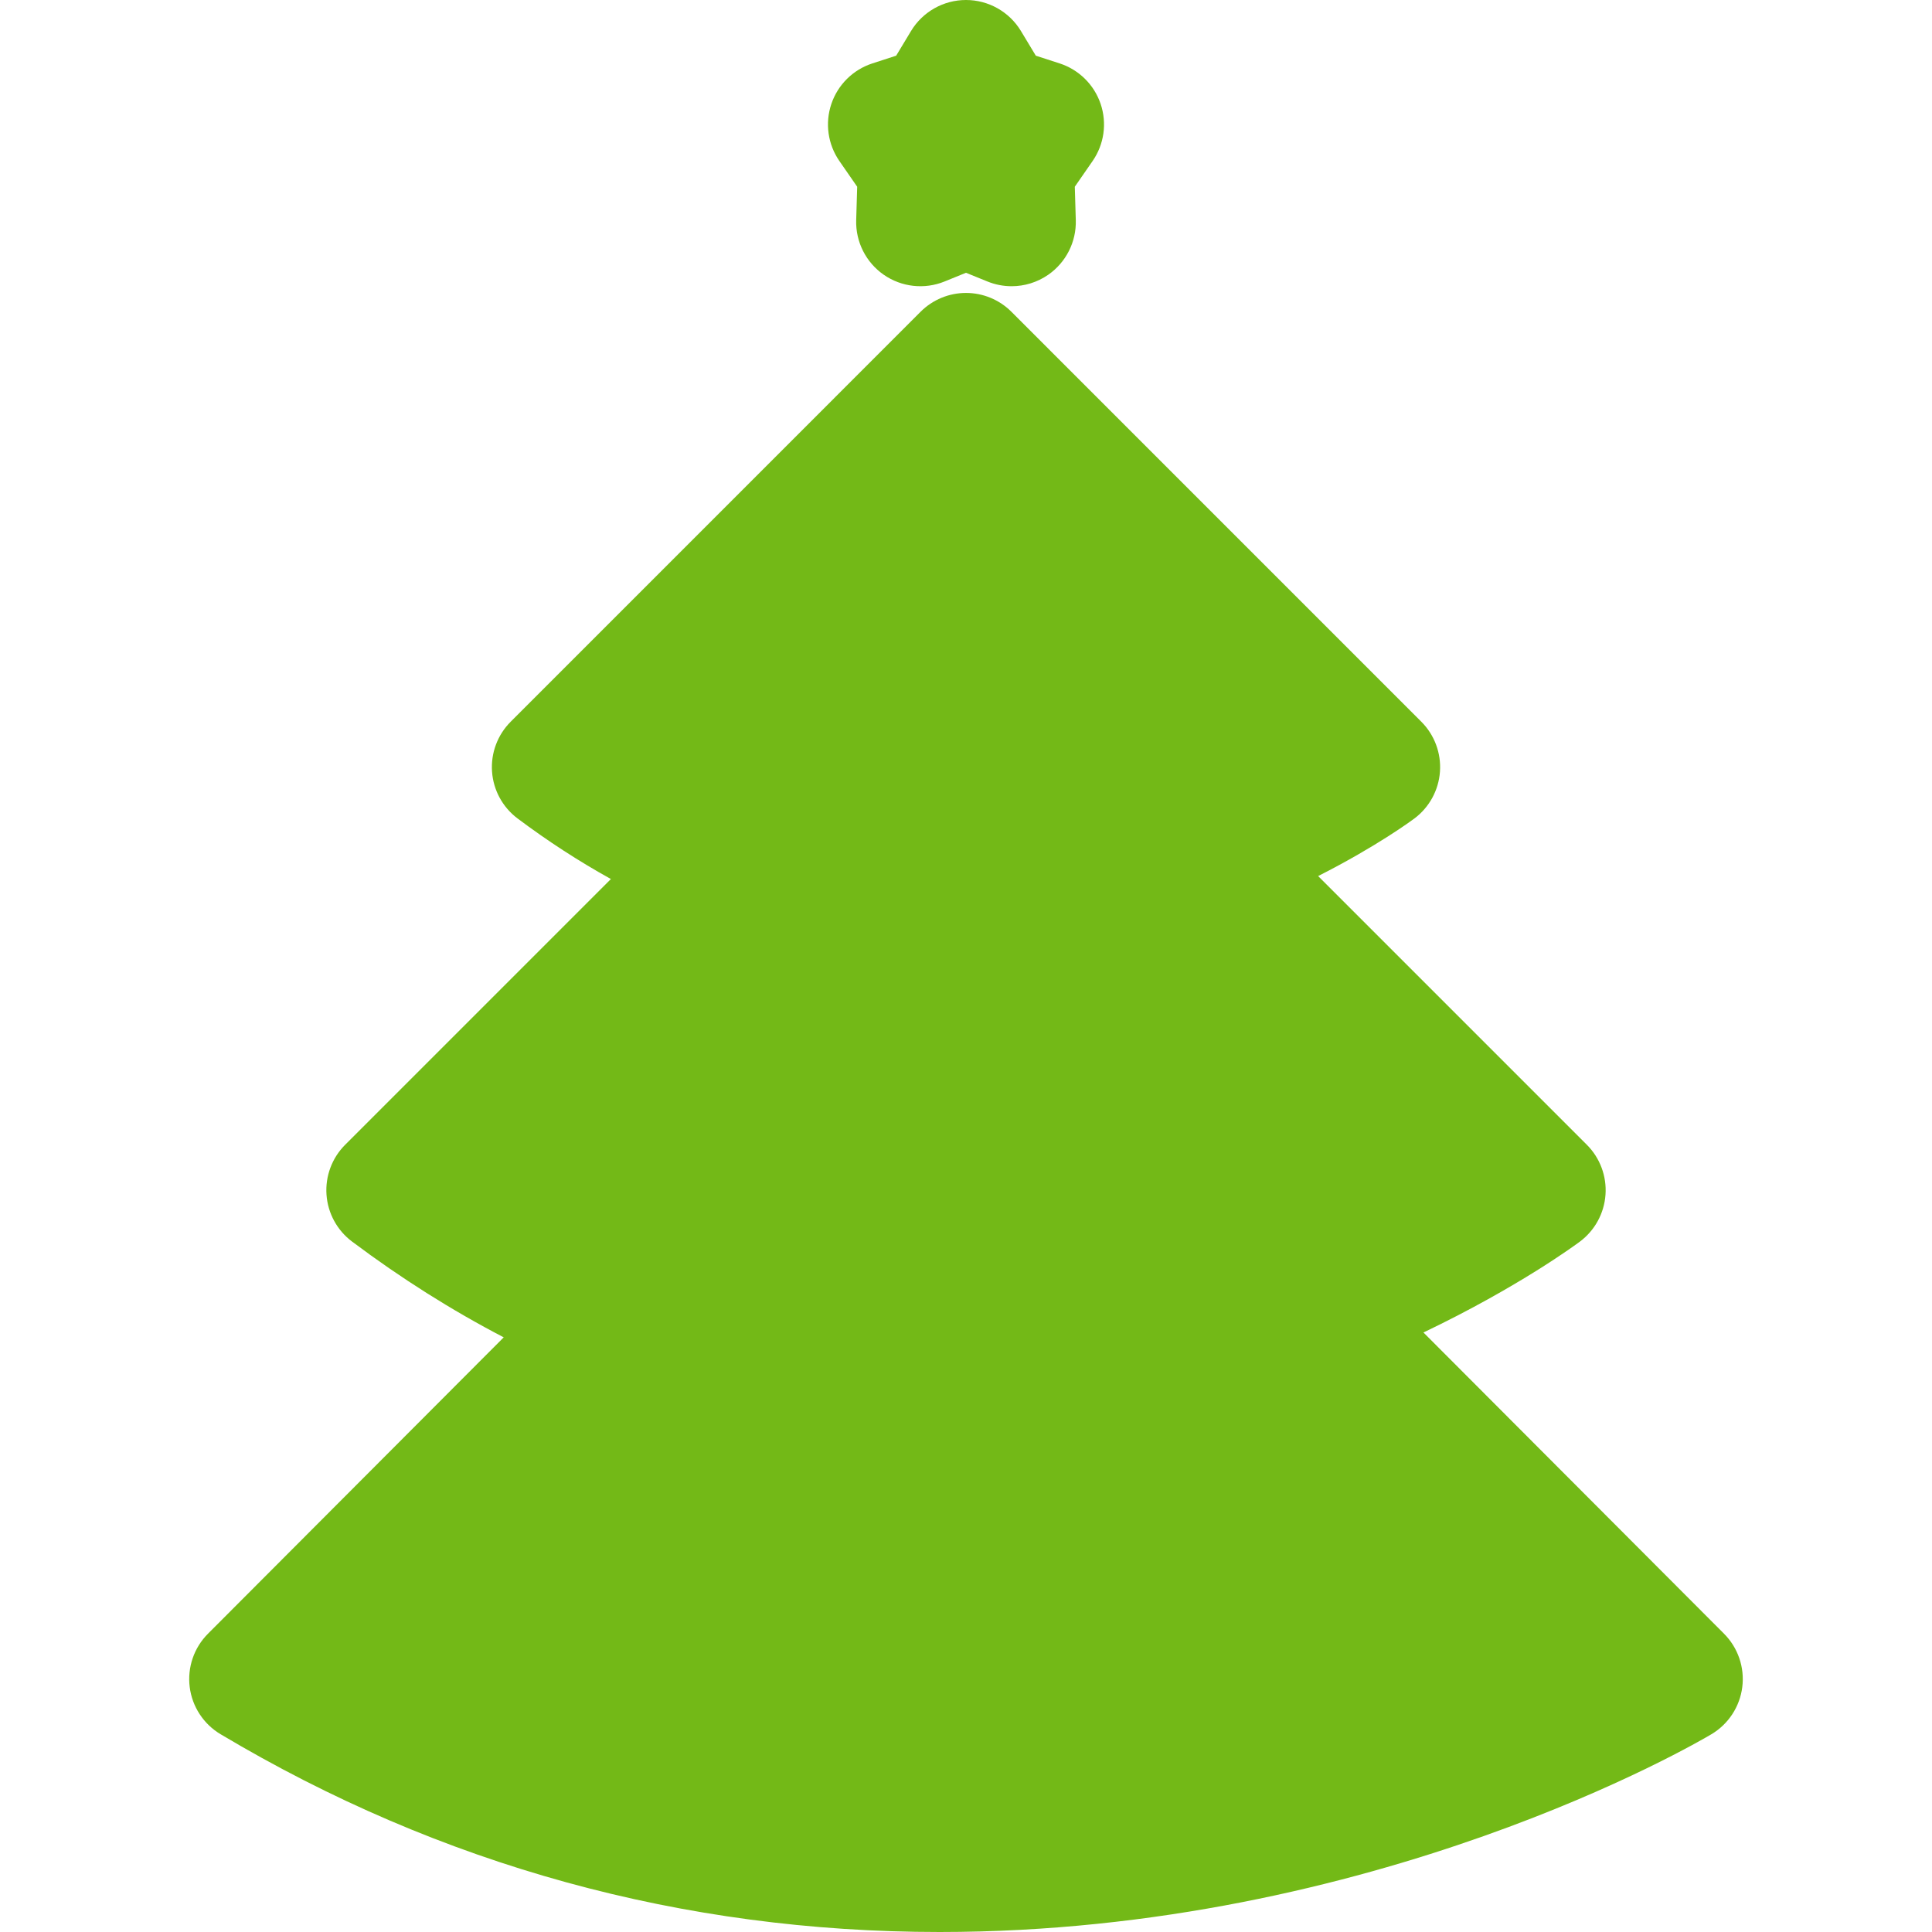 <svg version="1.1" id="Capa_1" xmlns="http://www.w3.org/2000/svg" xmlns:xlink="http://www.w3.org/1999/xlink" x="0px" y="0px" viewBox="0 0 297 297" style="enable-background:new 0 0 297 297;" xml:space="preserve"><g><path d="M265.03,251.146l-46.207-46.306c14.745-7.054,23.594-13.632,24.063-13.982c2.288-1.717,3.72-4.342,3.922-7.195 c0.203-2.854-0.842-5.655-2.865-7.679l-41.308-41.309c9.075-4.601,14.481-8.615,14.799-8.853c2.29-1.717,3.724-4.342,3.927-7.196 c0.203-2.854-0.842-5.656-2.865-7.679l-63.017-63.023c-1.851-1.852-4.361-2.892-6.978-2.892c-2.617,0-5.128,1.04-6.979,2.892 l-63.016,63.023c-2.022,2.022-3.068,4.823-2.865,7.677c0.202,2.854,1.634,5.479,3.923,7.195c4.644,3.484,9.44,6.595,14.348,9.31 l-40.853,40.855c-2.023,2.023-3.068,4.825-2.865,7.679c0.202,2.852,1.634,5.477,3.921,7.194 c7.52,5.641,15.324,10.567,23.322,14.728L31.97,251.146c-2.148,2.152-3.185,5.178-2.807,8.196c0.377,3.018,2.127,5.694,4.74,7.251 C67.756,286.77,104.948,296.999,144.442,297c0.004,0,0.002,0,0.006,0c66.861,0,116.565-29.164,118.648-30.406 c2.613-1.557,4.362-4.233,4.74-7.251C268.214,256.323,267.178,253.301,265.03,251.146z" fill="#73b917"></path><path d="M131.772,28.704l-0.152,5.136c-0.099,3.334,1.495,6.493,4.233,8.396c2.741,1.902,6.255,2.295,9.347,1.038l3.299-1.341 l3.3,1.341c1.197,0.487,2.459,0.726,3.713,0.726c1.984,0,3.955-0.599,5.633-1.765c2.738-1.903,4.332-5.062,4.233-8.396 l-0.152-5.135l2.737-3.951c1.776-2.565,2.234-5.82,1.235-8.777c-0.998-2.957-3.337-5.267-6.305-6.229l-3.661-1.188l-2.282-3.785 C155.164,1.811,151.957,0,148.497,0c-3.46,0-6.667,1.813-8.452,4.776l-2.28,3.784l-3.659,1.188 c-2.967,0.963-5.306,3.271-6.304,6.228c-0.999,2.957-0.541,6.211,1.234,8.776L131.772,28.704z" fill="#73b917"></path></g></svg>